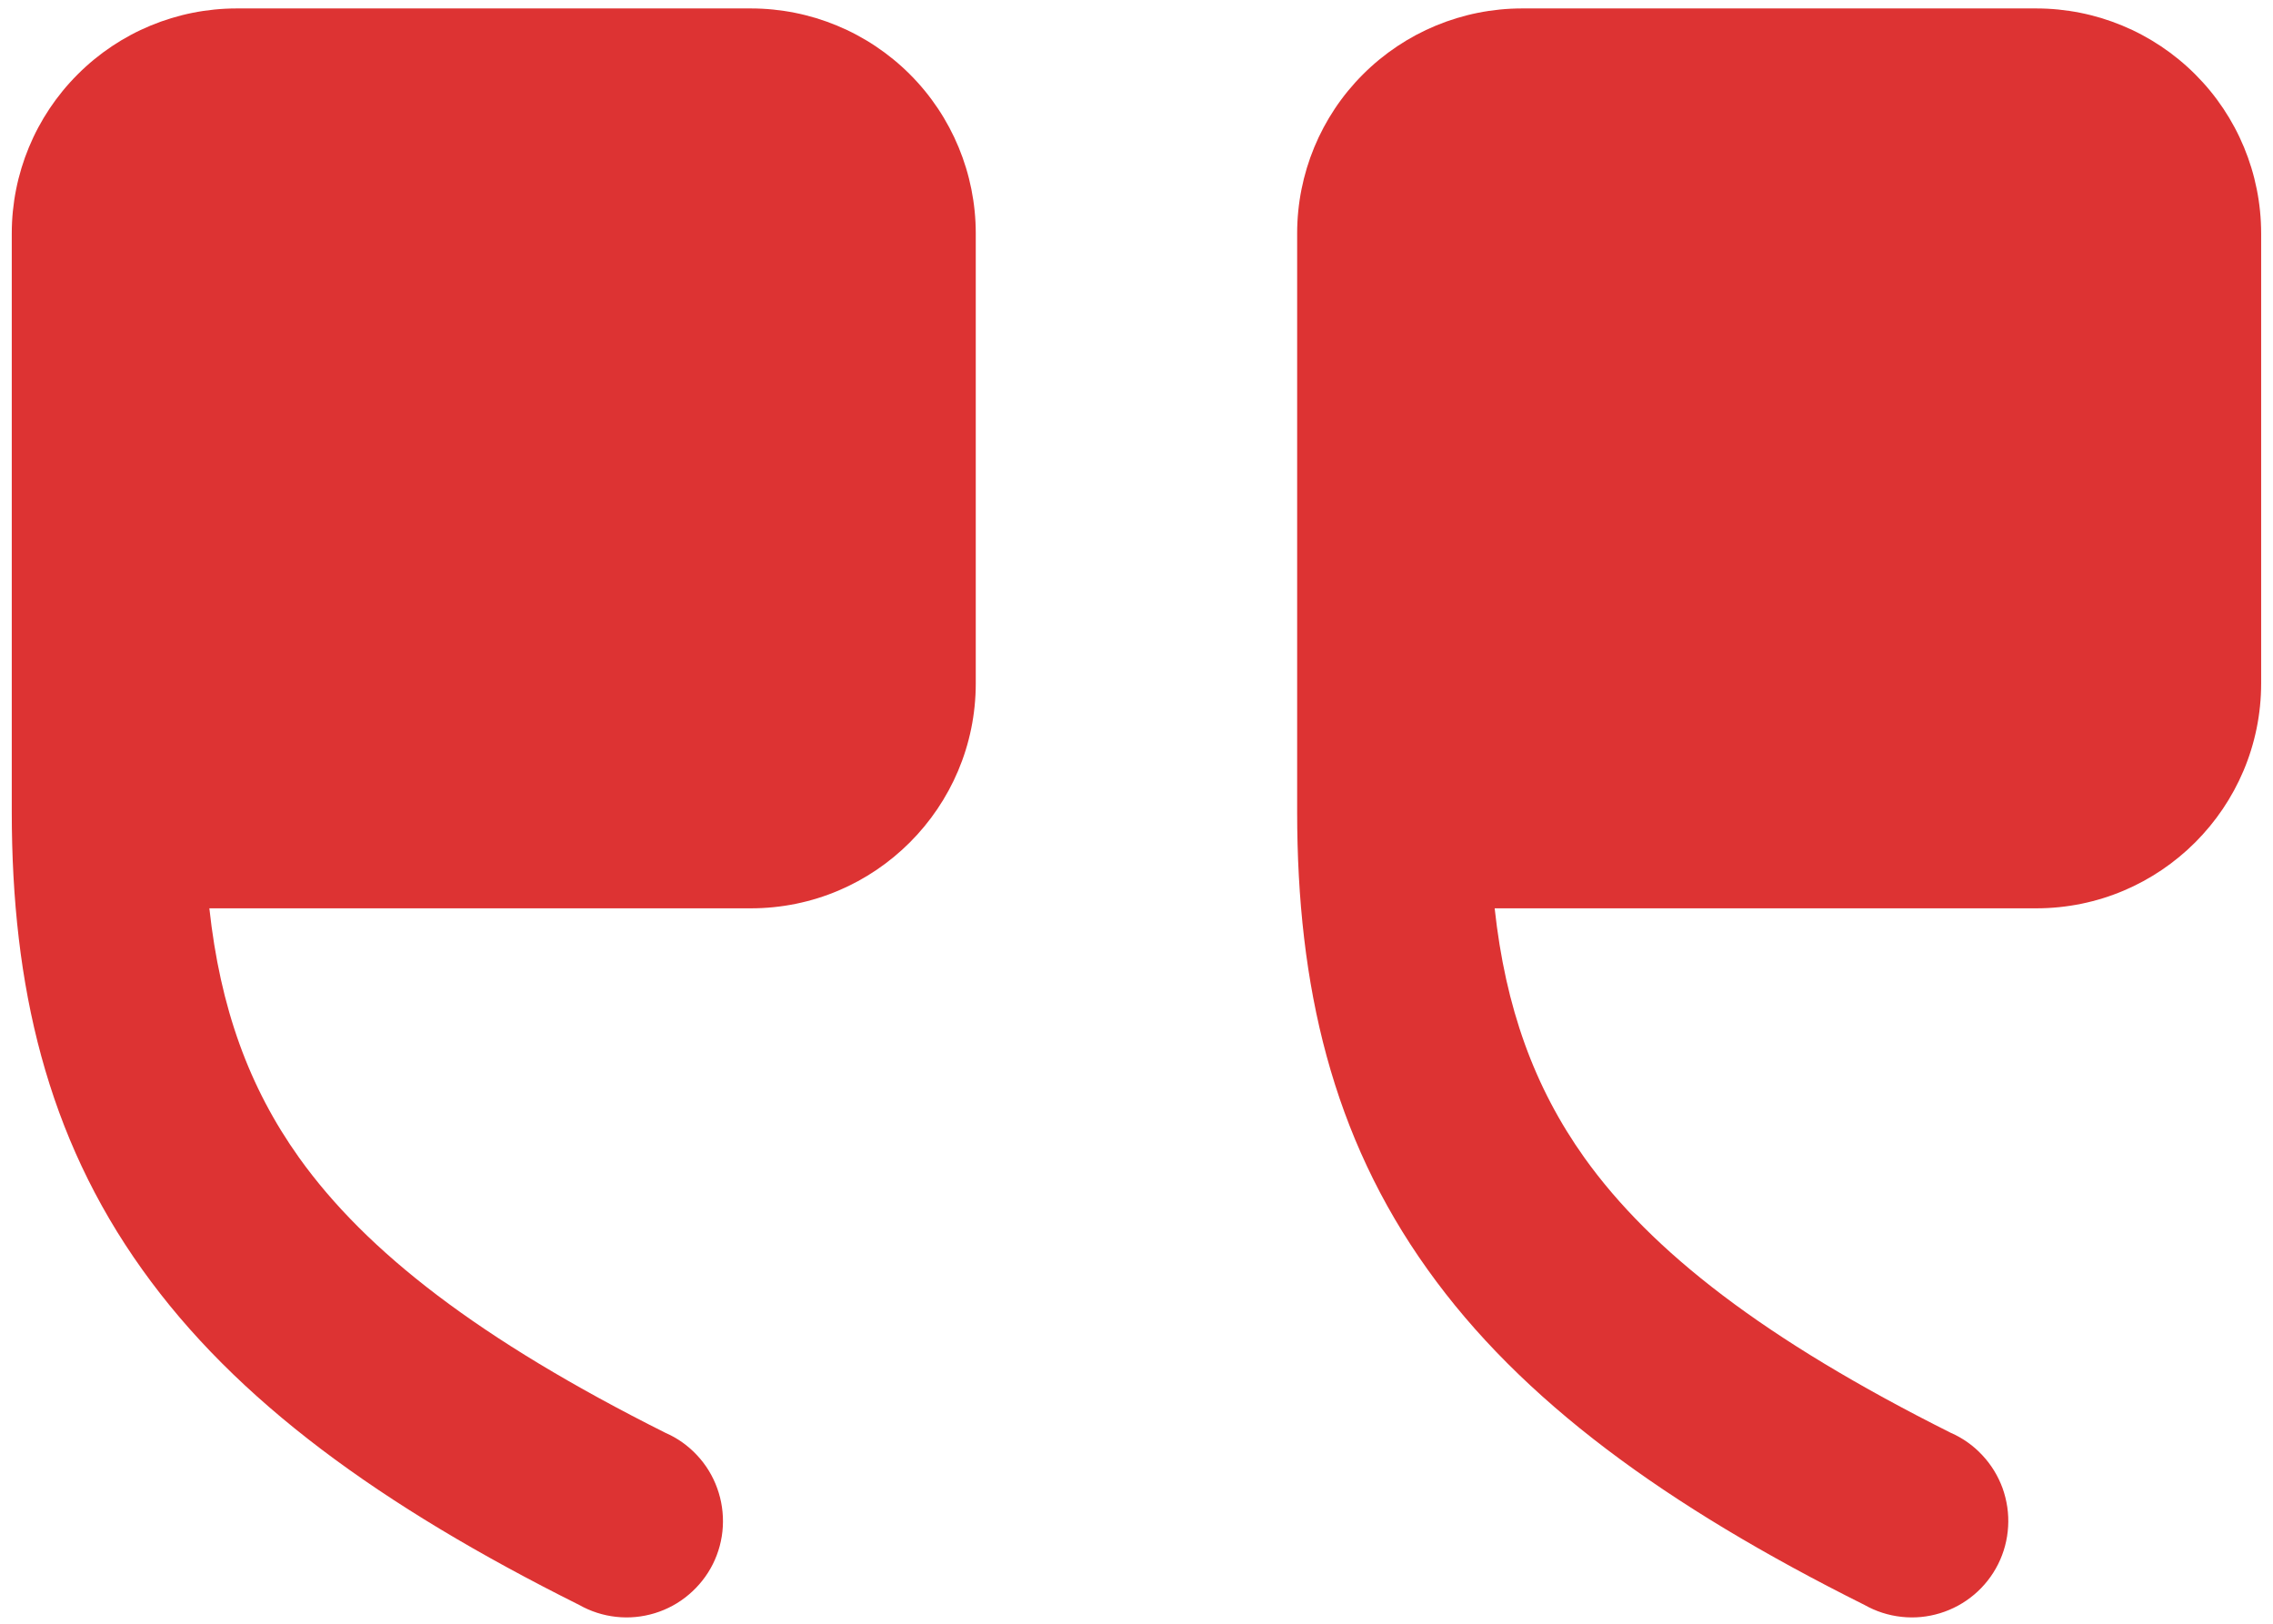 <svg width="28" height="20" viewBox="0 0 28 20" fill="none" xmlns="http://www.w3.org/2000/svg">
<path fill-rule="evenodd" clip-rule="evenodd" d="M18.412 11.188C18.545 12.413 18.9 13.392 19.517 14.259C20.345 15.417 21.734 16.498 24.03 17.648C24.177 17.712 24.31 17.806 24.419 17.924C24.529 18.041 24.614 18.18 24.669 18.331C24.723 18.483 24.747 18.644 24.737 18.804C24.728 18.965 24.686 19.122 24.614 19.266C24.542 19.41 24.442 19.537 24.319 19.641C24.196 19.745 24.053 19.823 23.899 19.87C23.746 19.917 23.584 19.933 23.424 19.915C23.264 19.898 23.109 19.848 22.969 19.769C20.515 18.544 18.737 17.25 17.586 15.637C16.412 13.996 15.979 12.149 15.979 10V2.875C15.979 2.14 16.27 1.435 16.79 0.916C17.31 0.396 18.015 0.104 18.749 0.104H25.083C25.818 0.104 26.522 0.396 27.042 0.916C27.562 1.435 27.854 2.14 27.854 2.875V8.417C27.854 9.946 26.612 11.188 25.083 11.188H18.412ZM2.579 11.188C2.712 12.413 3.066 13.392 3.684 14.259C4.512 15.417 5.901 16.498 8.196 17.648C8.344 17.712 8.476 17.806 8.586 17.924C8.696 18.041 8.781 18.18 8.835 18.331C8.89 18.483 8.913 18.644 8.904 18.804C8.895 18.965 8.853 19.122 8.781 19.266C8.709 19.41 8.608 19.537 8.485 19.641C8.363 19.745 8.22 19.823 8.066 19.87C7.912 19.917 7.75 19.933 7.59 19.915C7.431 19.898 7.276 19.848 7.136 19.769C4.681 18.544 2.903 17.25 1.752 15.637C0.579 13.996 0.145 12.149 0.145 10V2.875C0.145 2.14 0.437 1.435 0.957 0.916C1.476 0.396 2.181 0.104 2.916 0.104H9.249C9.984 0.104 10.689 0.396 11.209 0.916C11.728 1.435 12.02 2.14 12.02 2.875V8.417C12.02 9.946 10.779 11.188 9.249 11.188H2.579Z" fill="#DD3333"/>
</svg>
